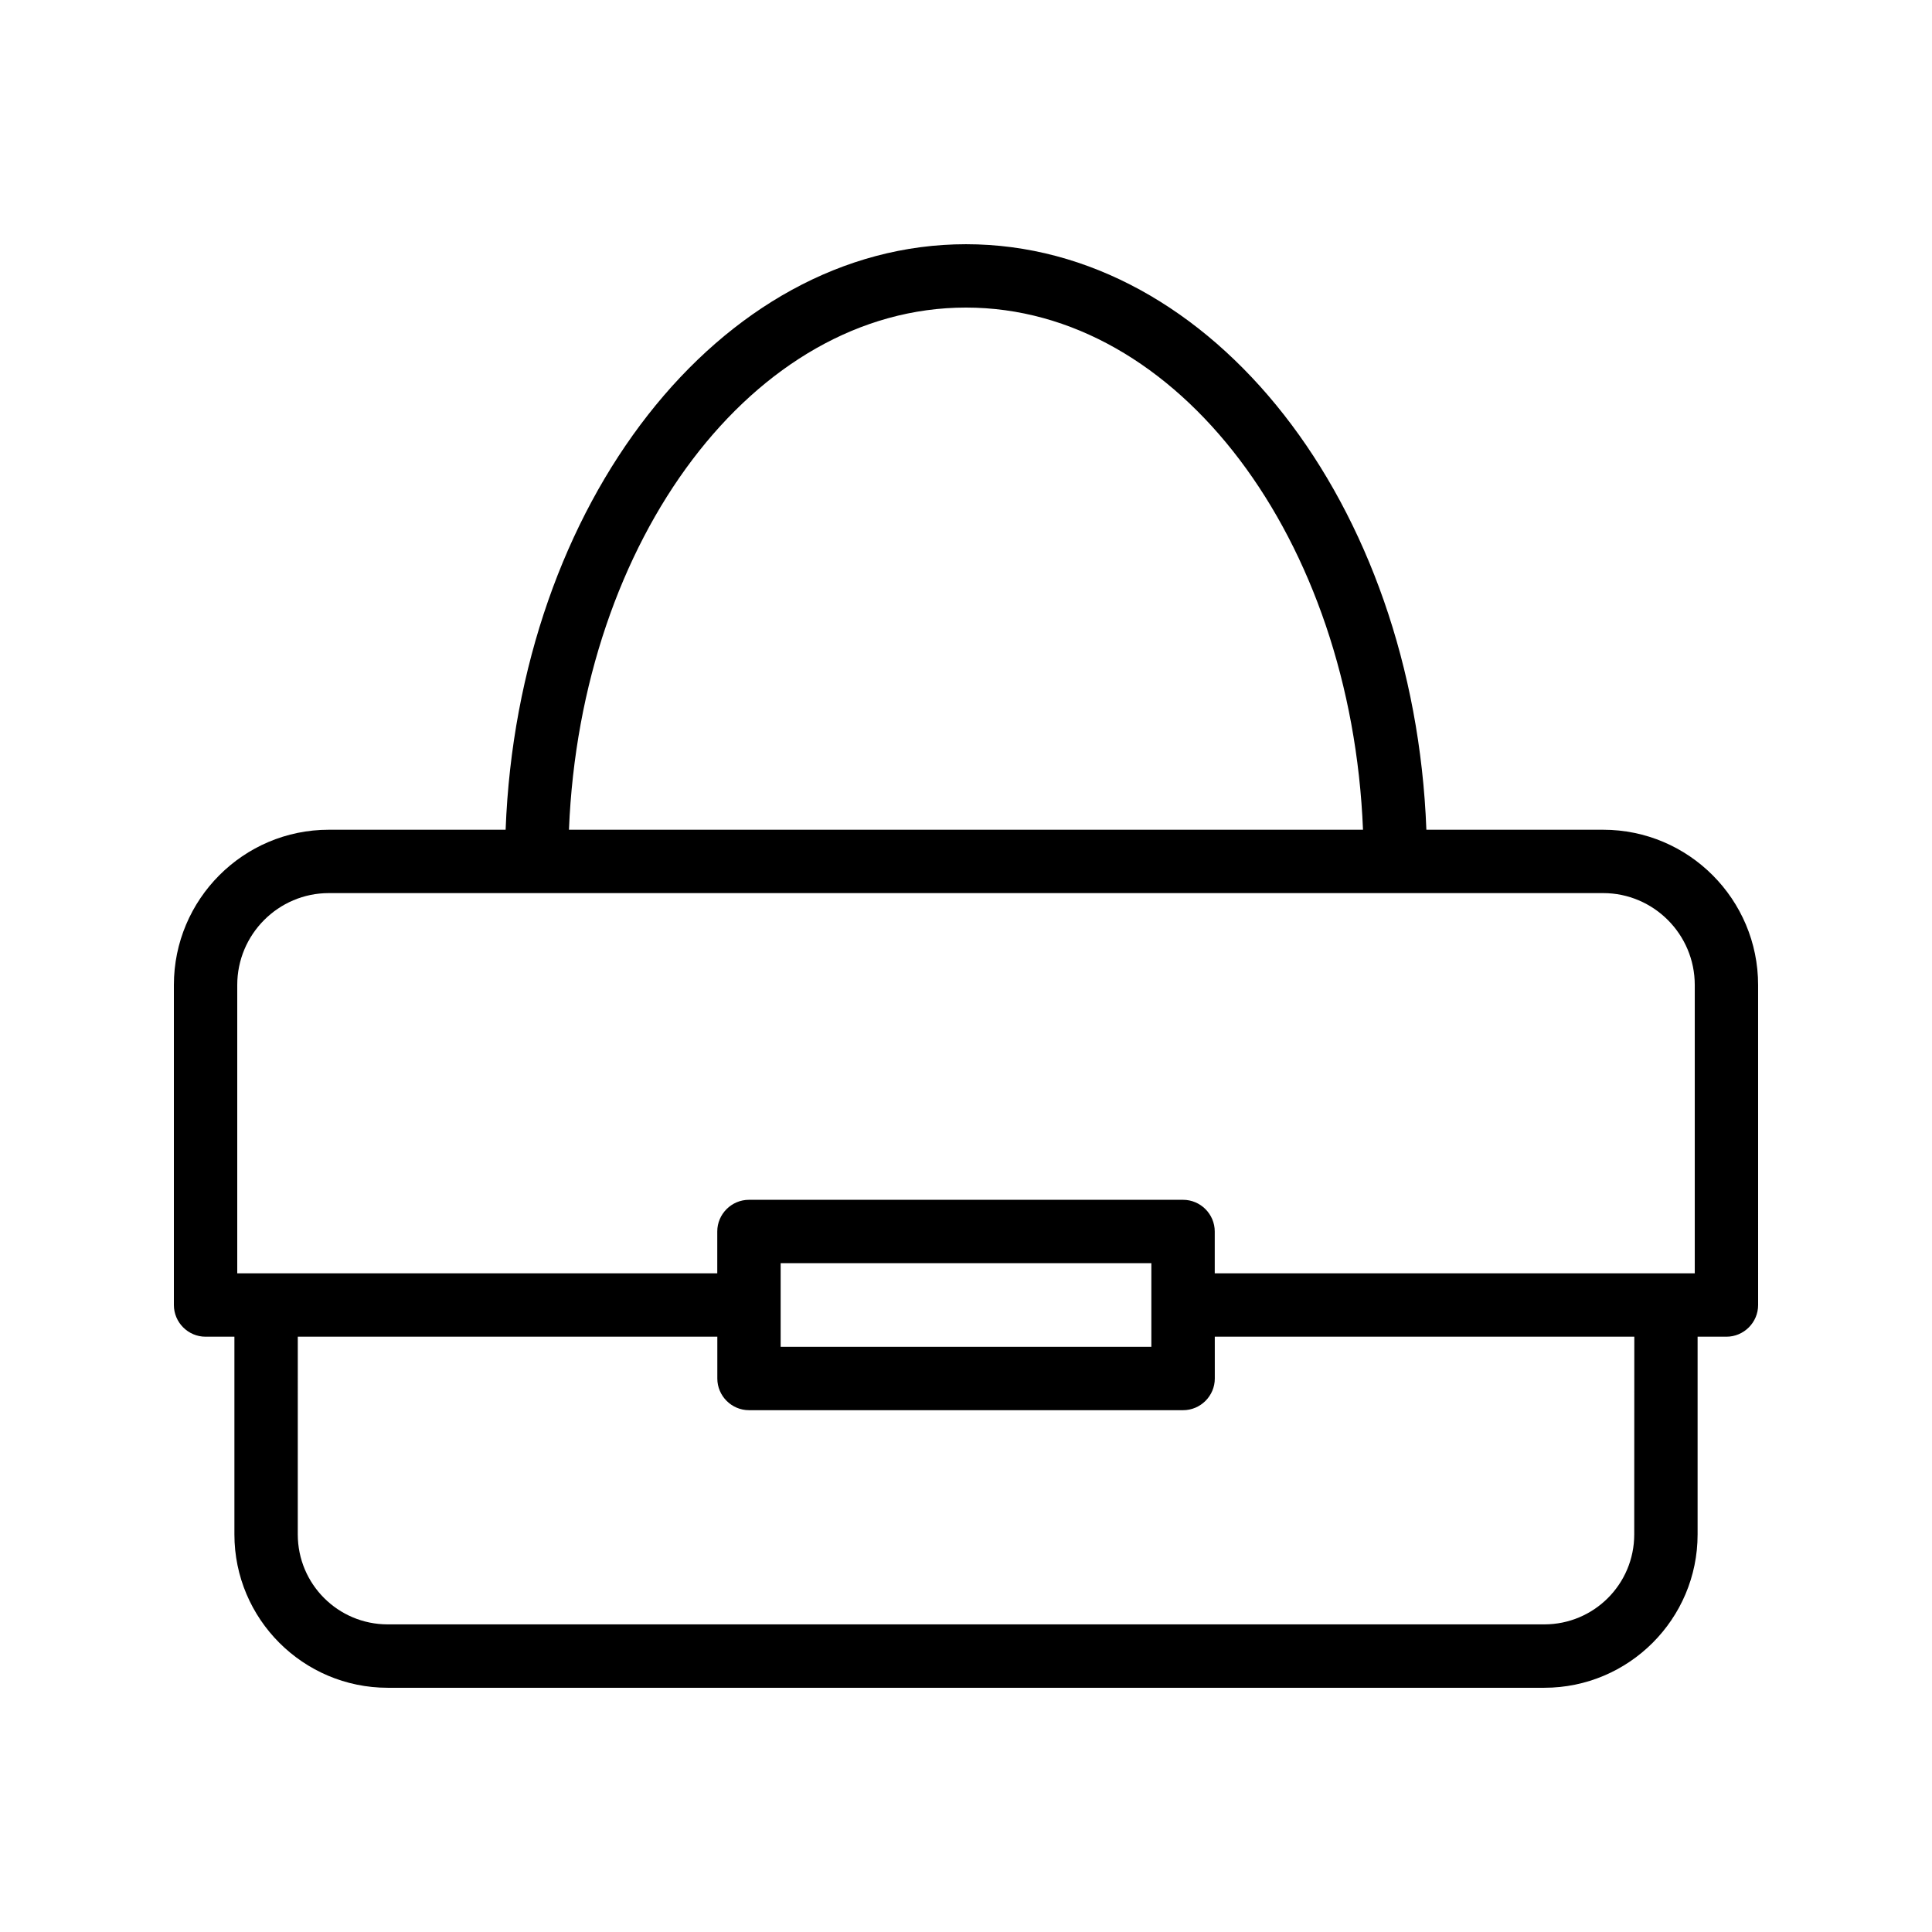 <?xml version="1.0" encoding="UTF-8"?>
<!-- Uploaded to: SVG Repo, www.svgrepo.com, Generator: SVG Repo Mixer Tools -->
<svg fill="#000000" width="800px" height="800px" version="1.1" viewBox="144 144 512 512" xmlns="http://www.w3.org/2000/svg">
 <path d="m568.86 363.89h-46.855c-3.273-86.316-56.68-155.17-122-155.17-65.328 0-118.73 68.855-122.01 155.17h-46.855c-22.668 0-41.059 18.473-41.059 41.145v84.809c0 4.617 3.777 8.398 8.398 8.398h7.641v52.395c0 22.418 18.223 40.641 40.641 40.641h306.48c22.418 0 40.641-18.223 40.641-40.641v-52.395h7.641c4.617 0 8.398-3.777 8.398-8.398l-0.004-84.809c0-22.672-18.387-41.145-41.059-41.145zm-168.86-138.38c56.176 0 102.11 61.379 105.21 138.38h-210.43c3.109-76.996 49.039-138.38 105.21-138.38zm177.09 325.12c0 13.184-10.664 23.848-23.848 23.848h-306.48c-13.184 0-23.848-10.664-23.848-23.848l0.004-52.395h111.18v11.082c0 4.617 3.777 8.398 8.398 8.398h115.04c4.617 0 8.398-3.777 8.398-8.398l-0.004-11.082h111.18zm-226.21-49.707v-22.168h98.242v22.168zm242.25-19.48h-127.21v-11.082c0-4.617-3.777-8.398-8.398-8.398h-115.04c-4.617 0-8.398 3.777-8.398 8.398v11.082h-127.21v-76.41c0-13.434 10.914-24.352 24.266-24.352h337.72c13.355 0 24.27 10.914 24.27 24.348z"/>
</svg>